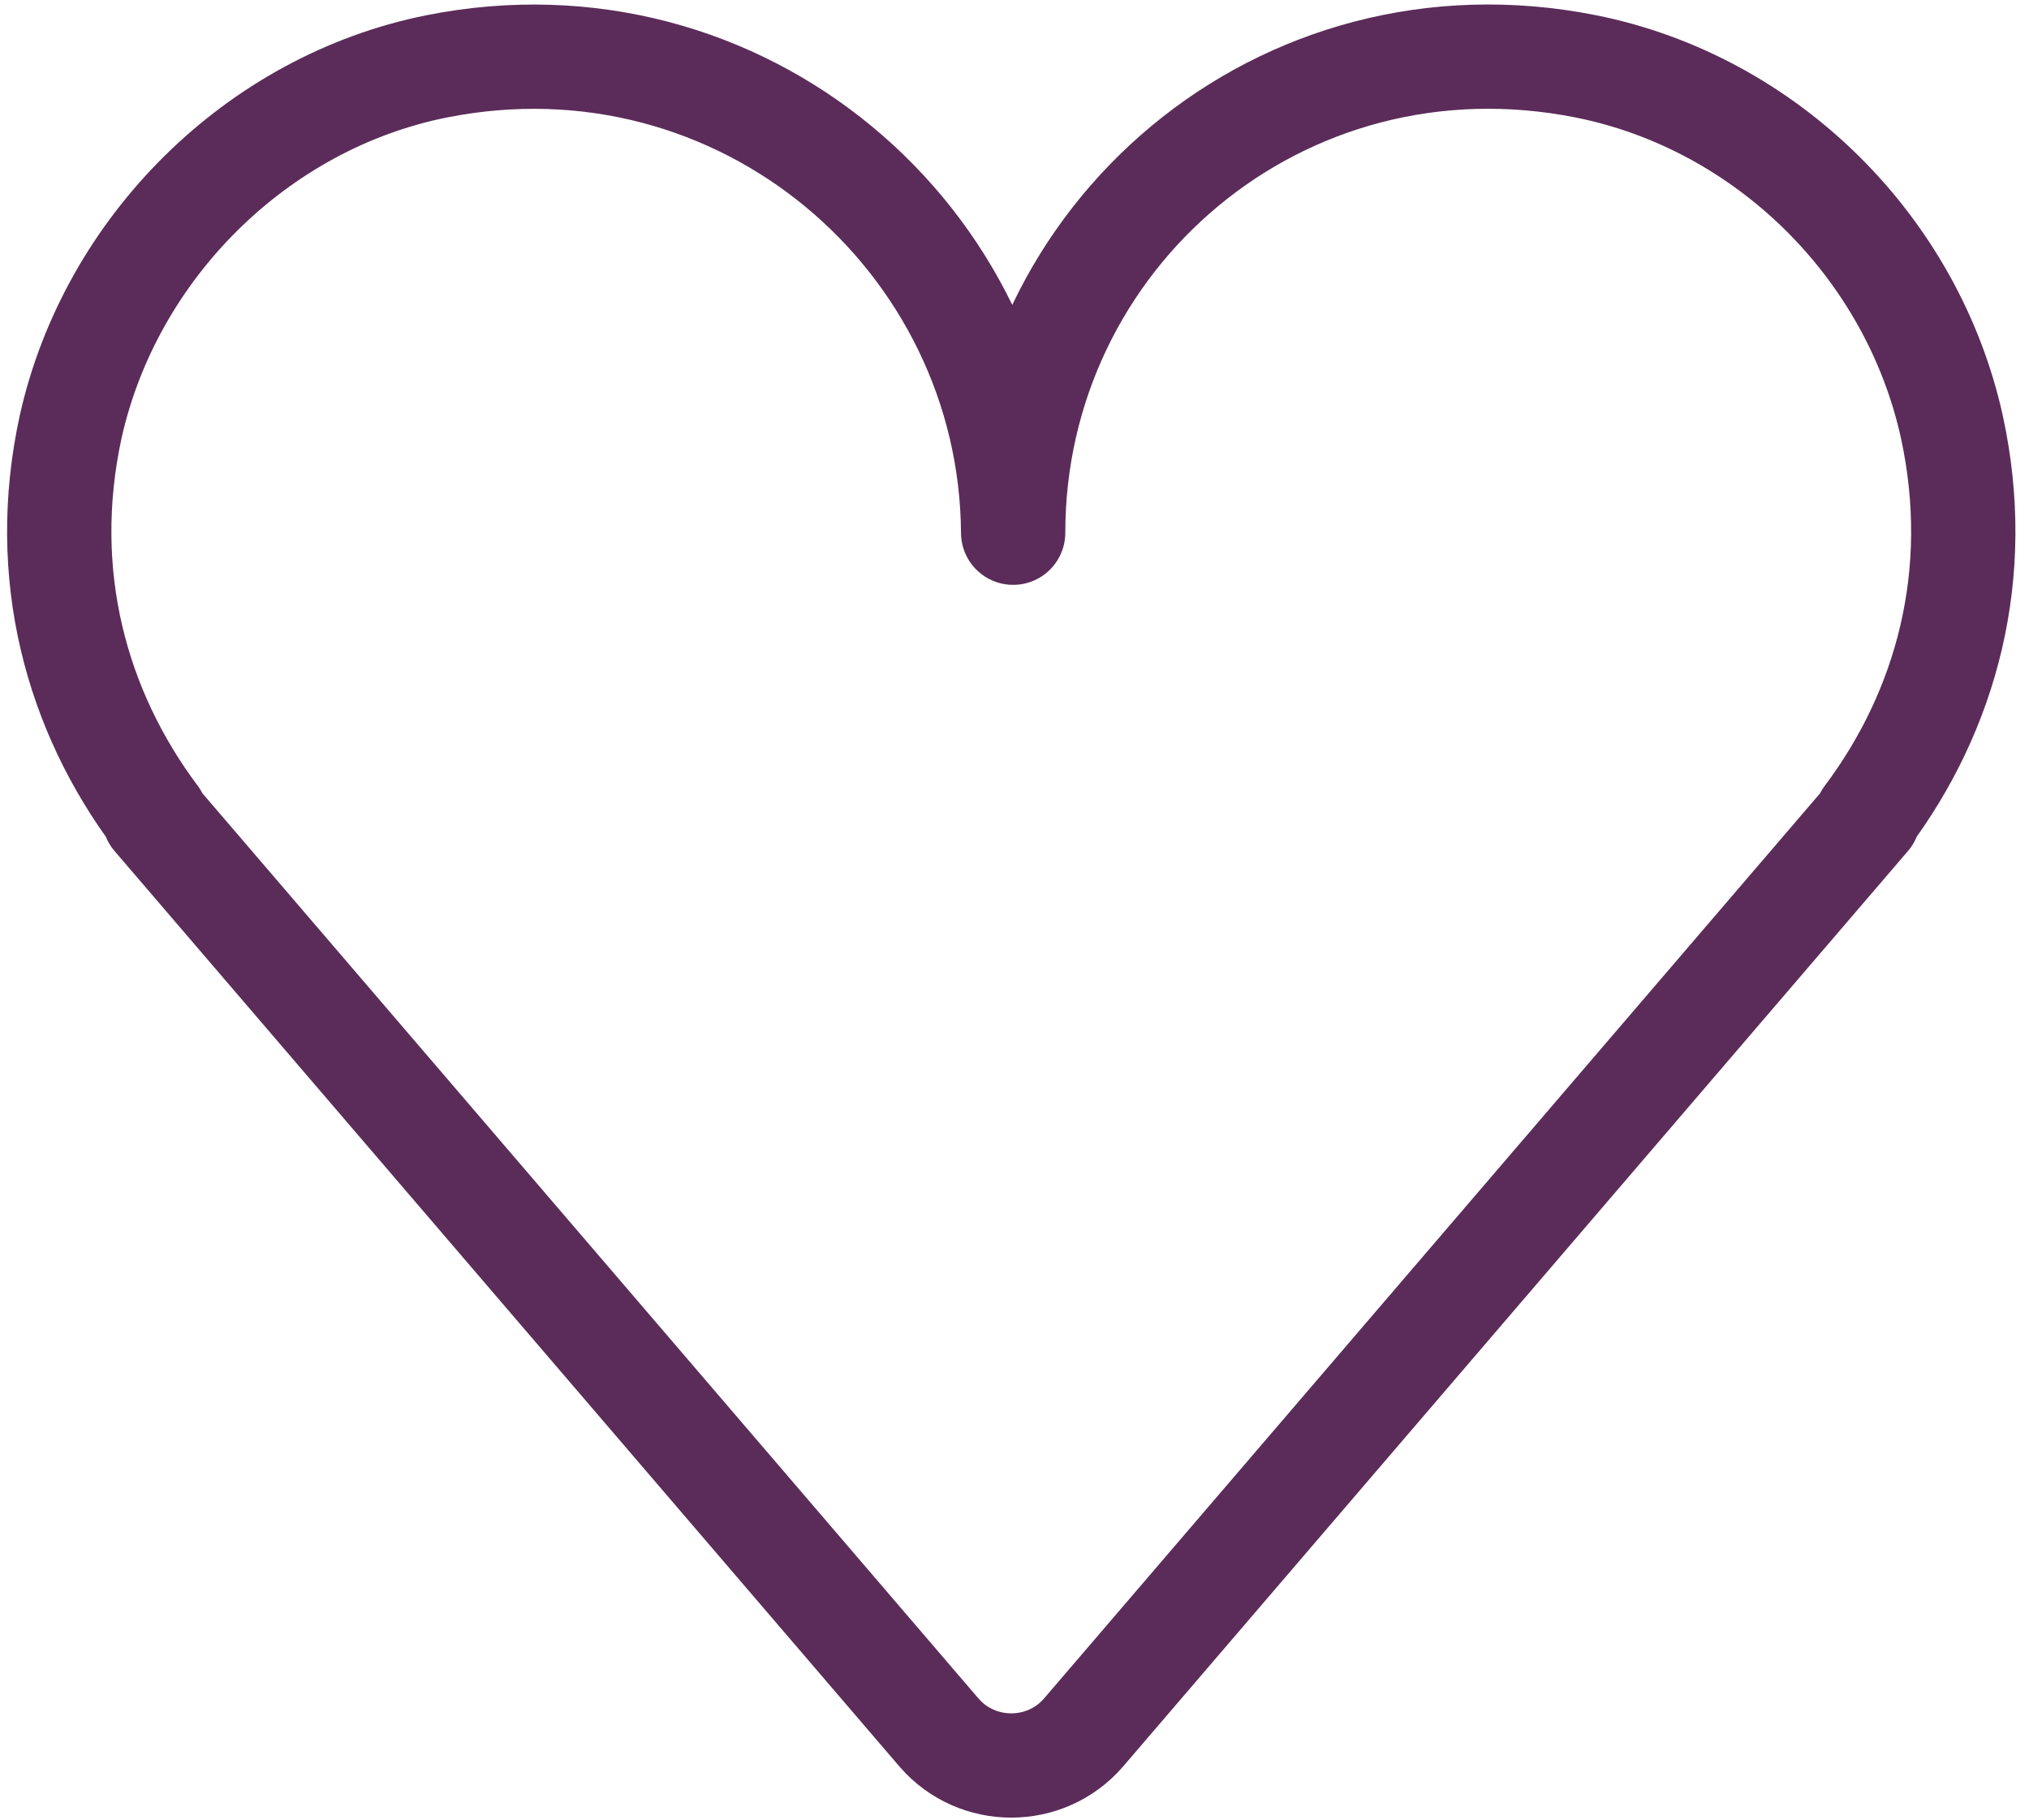 <?xml version="1.0" encoding="UTF-8"?> <svg xmlns="http://www.w3.org/2000/svg" xmlns:xlink="http://www.w3.org/1999/xlink" version="1.1" id="Laag_1" x="0px" y="0px" viewBox="0 0 107 96" style="enable-background:new 0 0 107 96;" xml:space="preserve"> <style type="text/css"> .st0{fill:none;stroke:#5B2C59;stroke-width:5.5;stroke-linecap:round;stroke-linejoin:round;stroke-miterlimit:10;} </style> <g id="Symbols"> <g id="Diensten-blok-met-iconen" transform="translate(-409, -83)"> <g id="Group-9" transform="translate(412.129, 86)"> <path id="Stroke-1" class="st0" d="M19.9,0.5c-9.5,1.9-17.2,9.6-19.3,19c-1.7,7.8,0.3,15,4.5,20.6H5l41.4,48.3 c2,2.3,5.6,2.3,7.6,0l41.4-48.3h-0.1c4.2-5.6,6.2-12.8,4.5-20.6c-2.1-9.5-9.8-17.1-19.3-19c-16.1-3.2-30.2,9-30.2,24.6 C50.2,9.6,36-2.7,19.9,0.5z"></path> </g> </g> </g> </svg> 